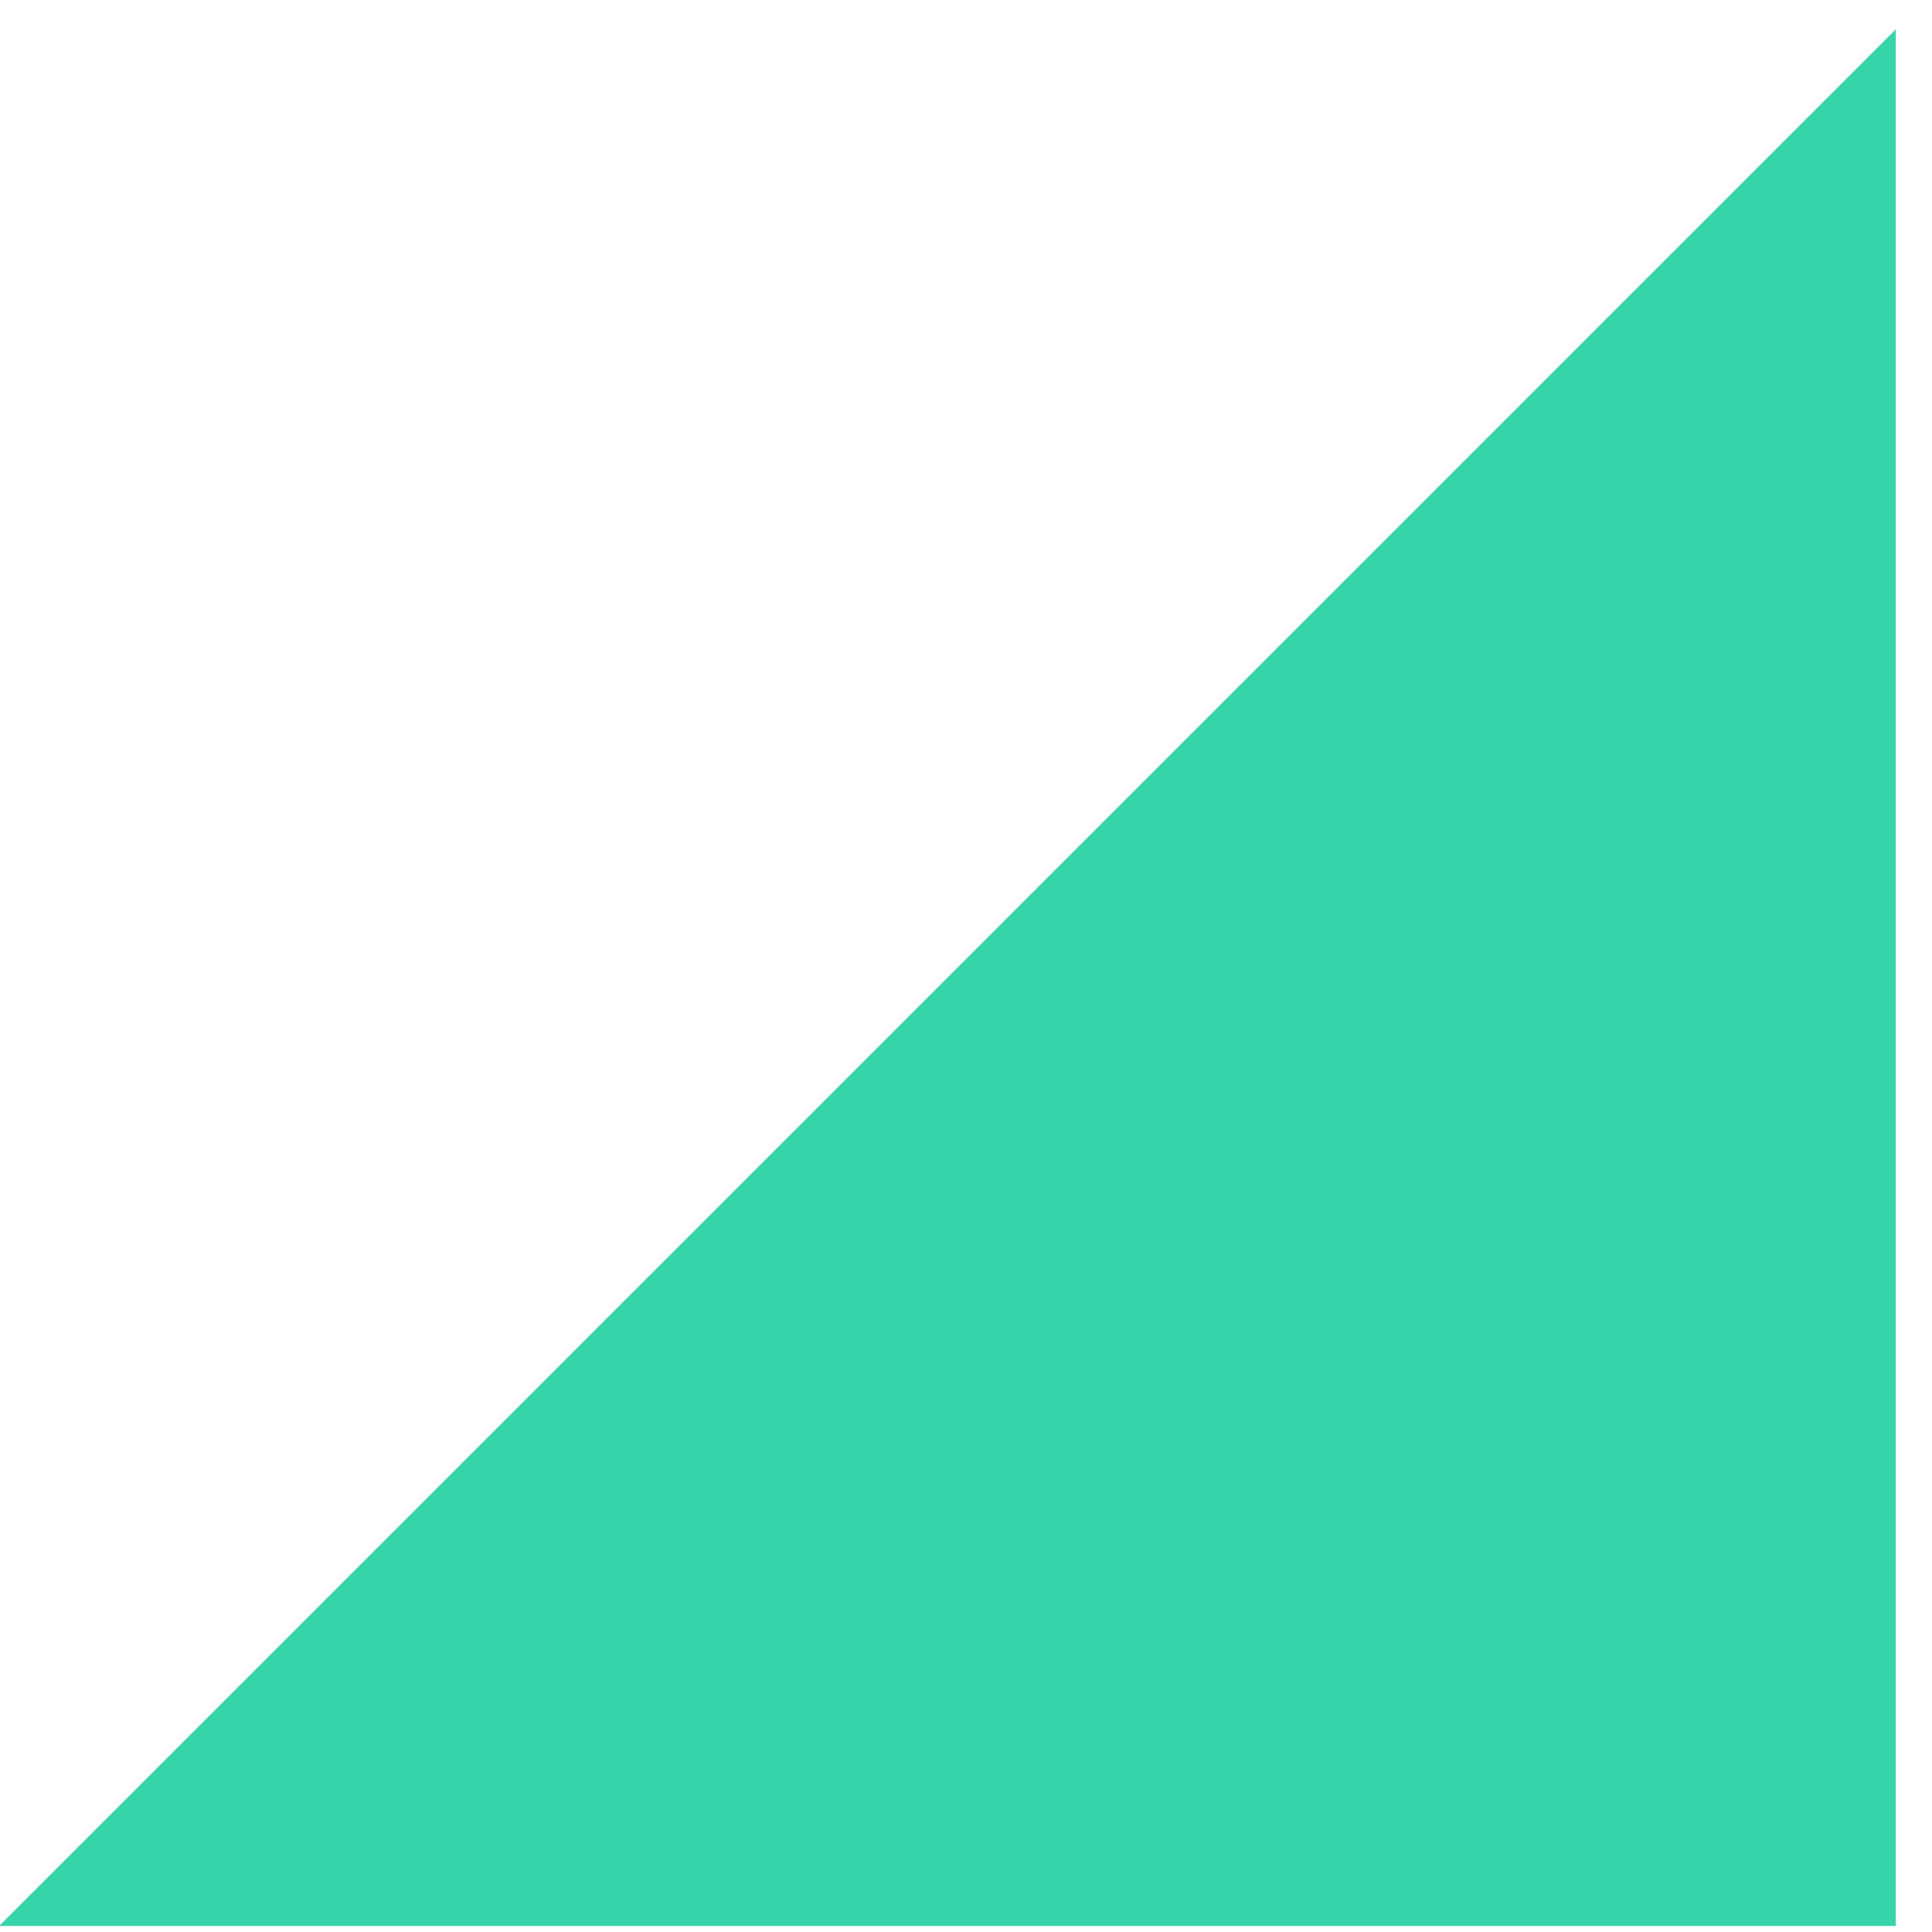 <svg xmlns="http://www.w3.org/2000/svg" xmlns:xlink="http://www.w3.org/1999/xlink" version="1.1" viewBox="0 0 32 32" x="0px" y="0px" width="32px" height="32px" aria-hidden="true" style="fill:url(#CerosGradient_idc0ae0fb57);"><defs><linearGradient class="cerosgradient" data-cerosgradient="true" id="CerosGradient_idc0ae0fb57" gradientUnits="userSpaceOnUse" x1="50%" y1="100%" x2="50%" y2="0%"><stop offset="0%" stop-color="#37D4A9"/><stop offset="100%" stop-color="#37D4A9"/></linearGradient><linearGradient/></defs><path fill="#000000" stroke="#000000" stroke-width="2" stroke-linecap="round" d="M 229.650 168.900 L 257.650 196.900 L 229.650 196.900 L 229.650 168.900 Z " transform="matrix(-1, 0, 0, 1, 260.05, -166)" style="fill:url(#CerosGradient_idc0ae0fb57);stroke:url(#CerosGradient_idc0ae0fb57);"/></svg>